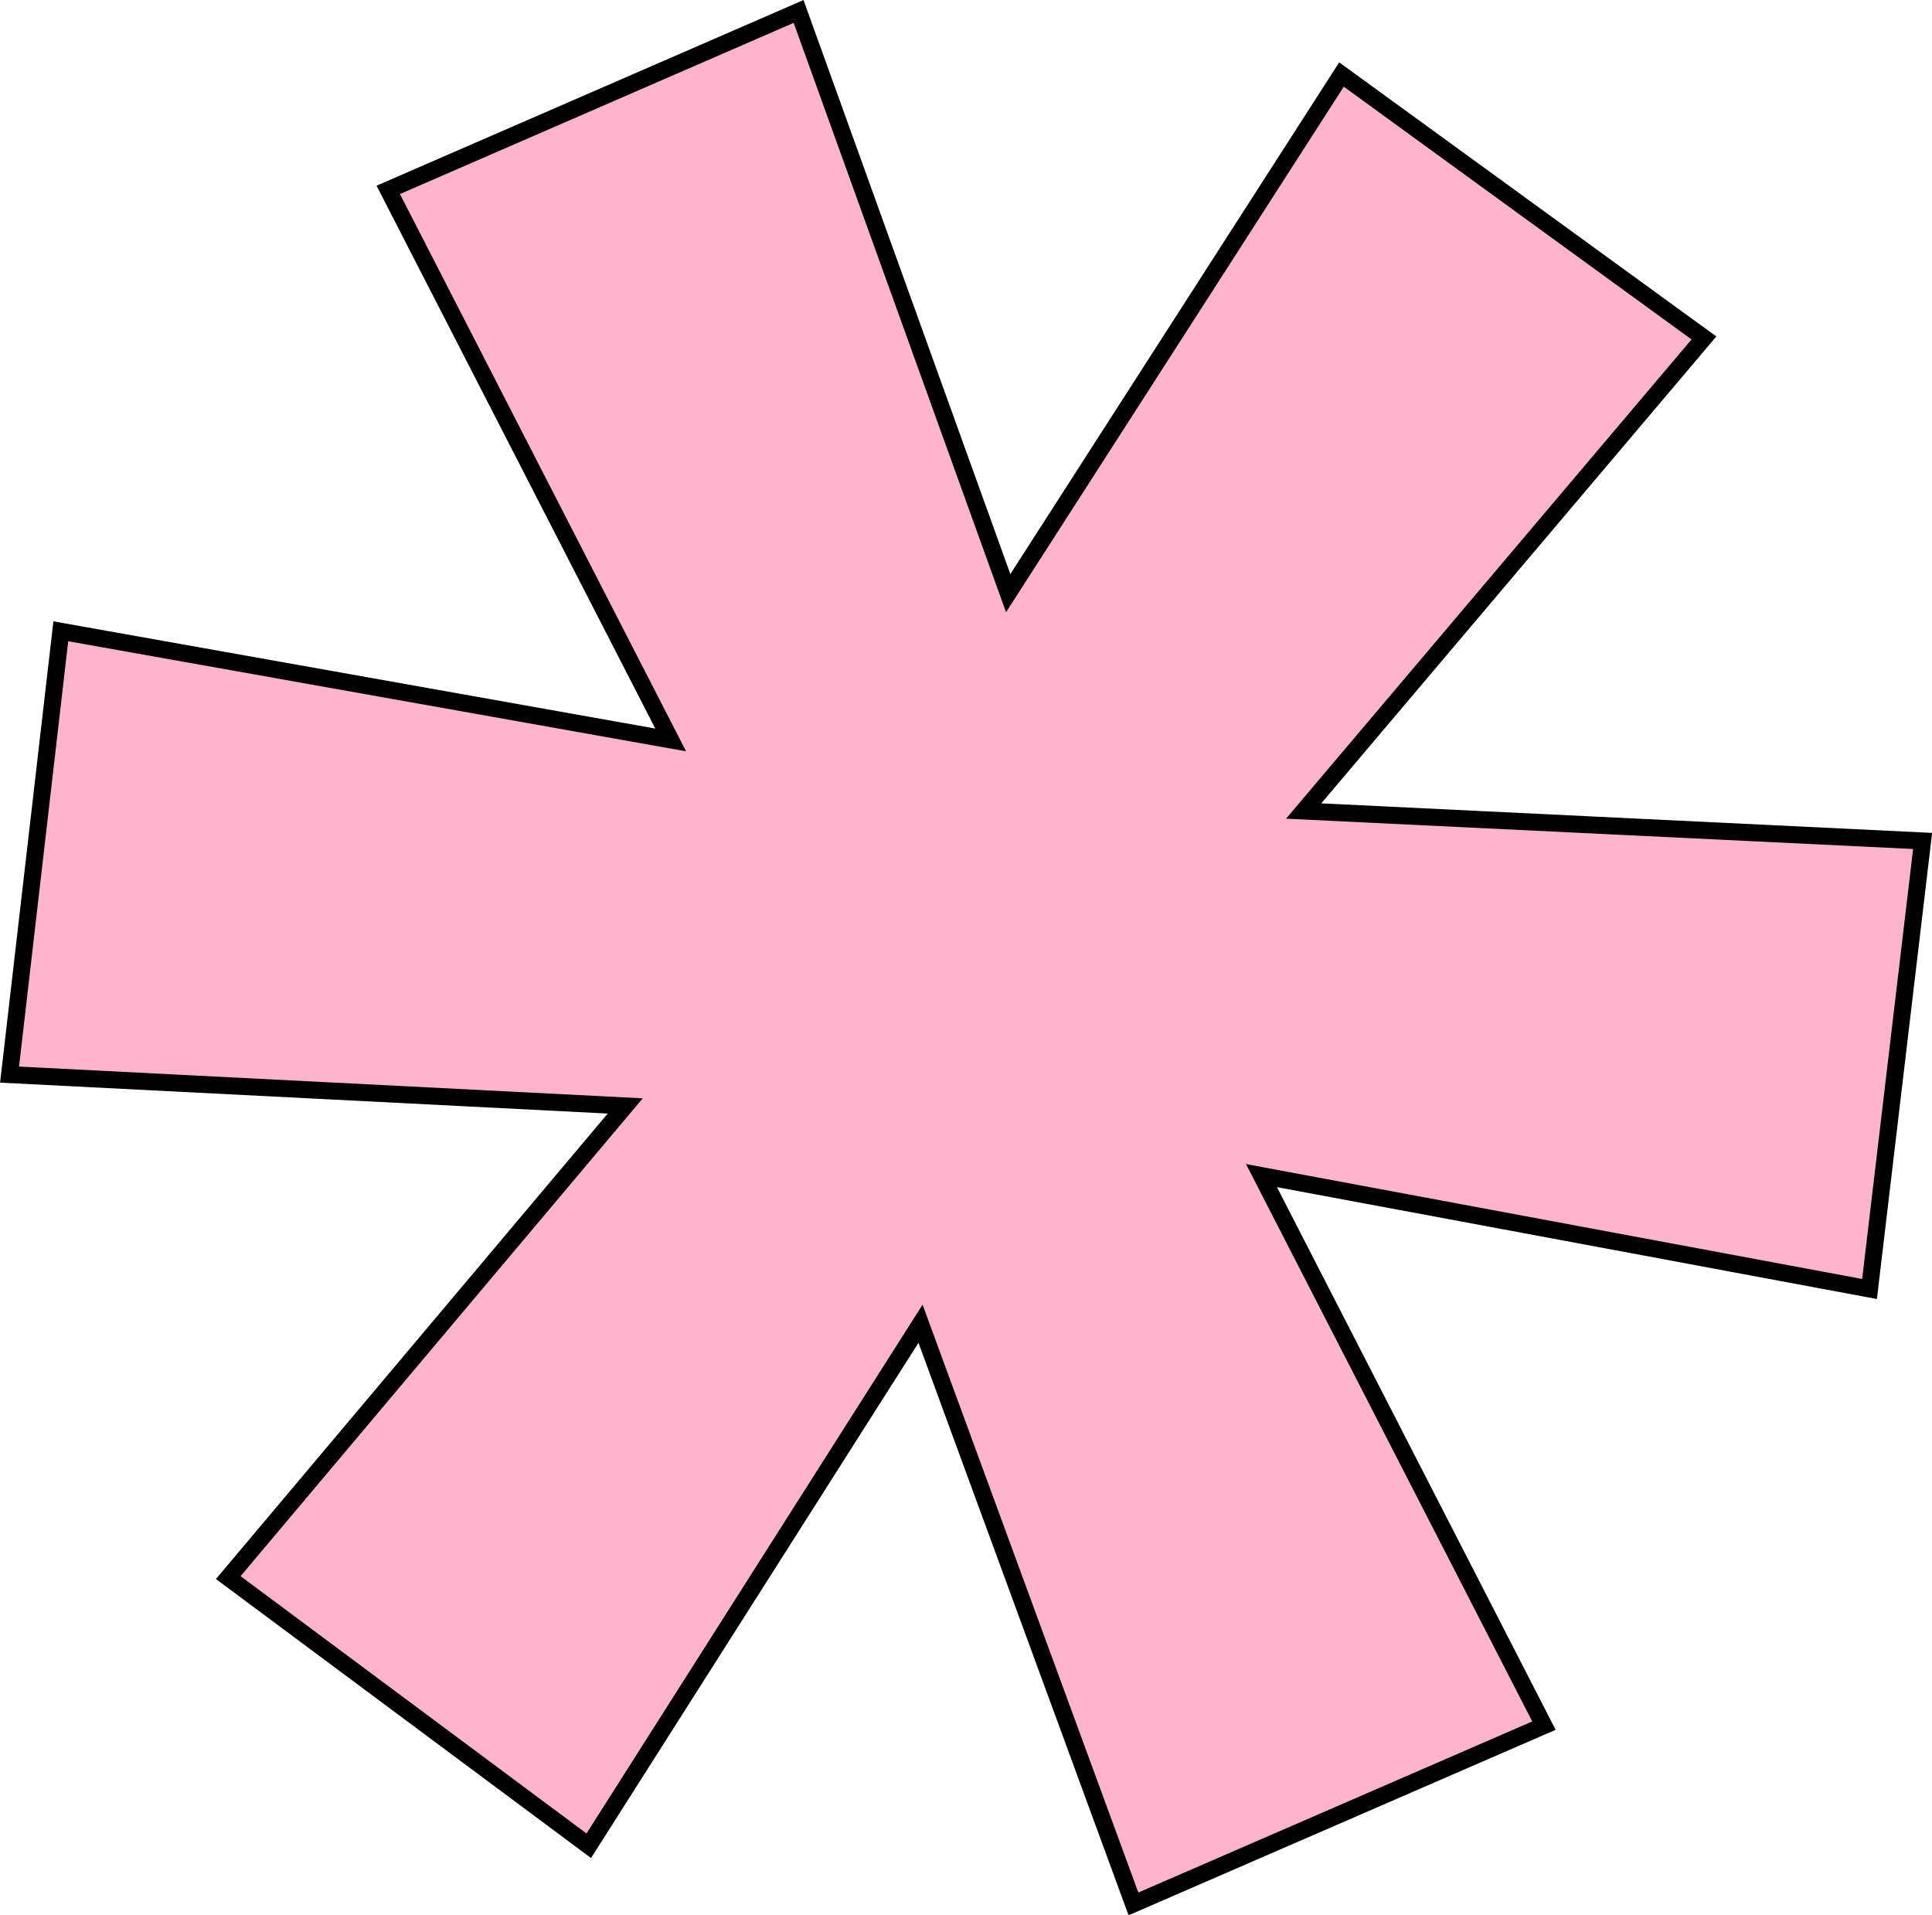 <svg xmlns="http://www.w3.org/2000/svg" width="113.617" height="112.638" viewBox="0 0 113.617 112.638">
  <g id="Group_2019" data-name="Group 2019" transform="translate(-276.116 -1295.335)">
    <path id="Path_1854" data-name="Path 1854" d="M342.773,1407.3,330.25,1373.18l-19.51,30.7-21.2-15.77,23.345-27.737-36.206-1.843,3.013-26.07,35.866,6.389-16.61-32.348,24.131-10.492,12.327,34.209,19.6-30.5,21.315,15.491-23.54,27.82,36.4,1.76-3.122,26.349-35.758-6.668,16.611,32.346Z" fill="#ffb4ce" stroke="#000" stroke-miterlimit="10" stroke-width="1"/>
  </g>
</svg>
